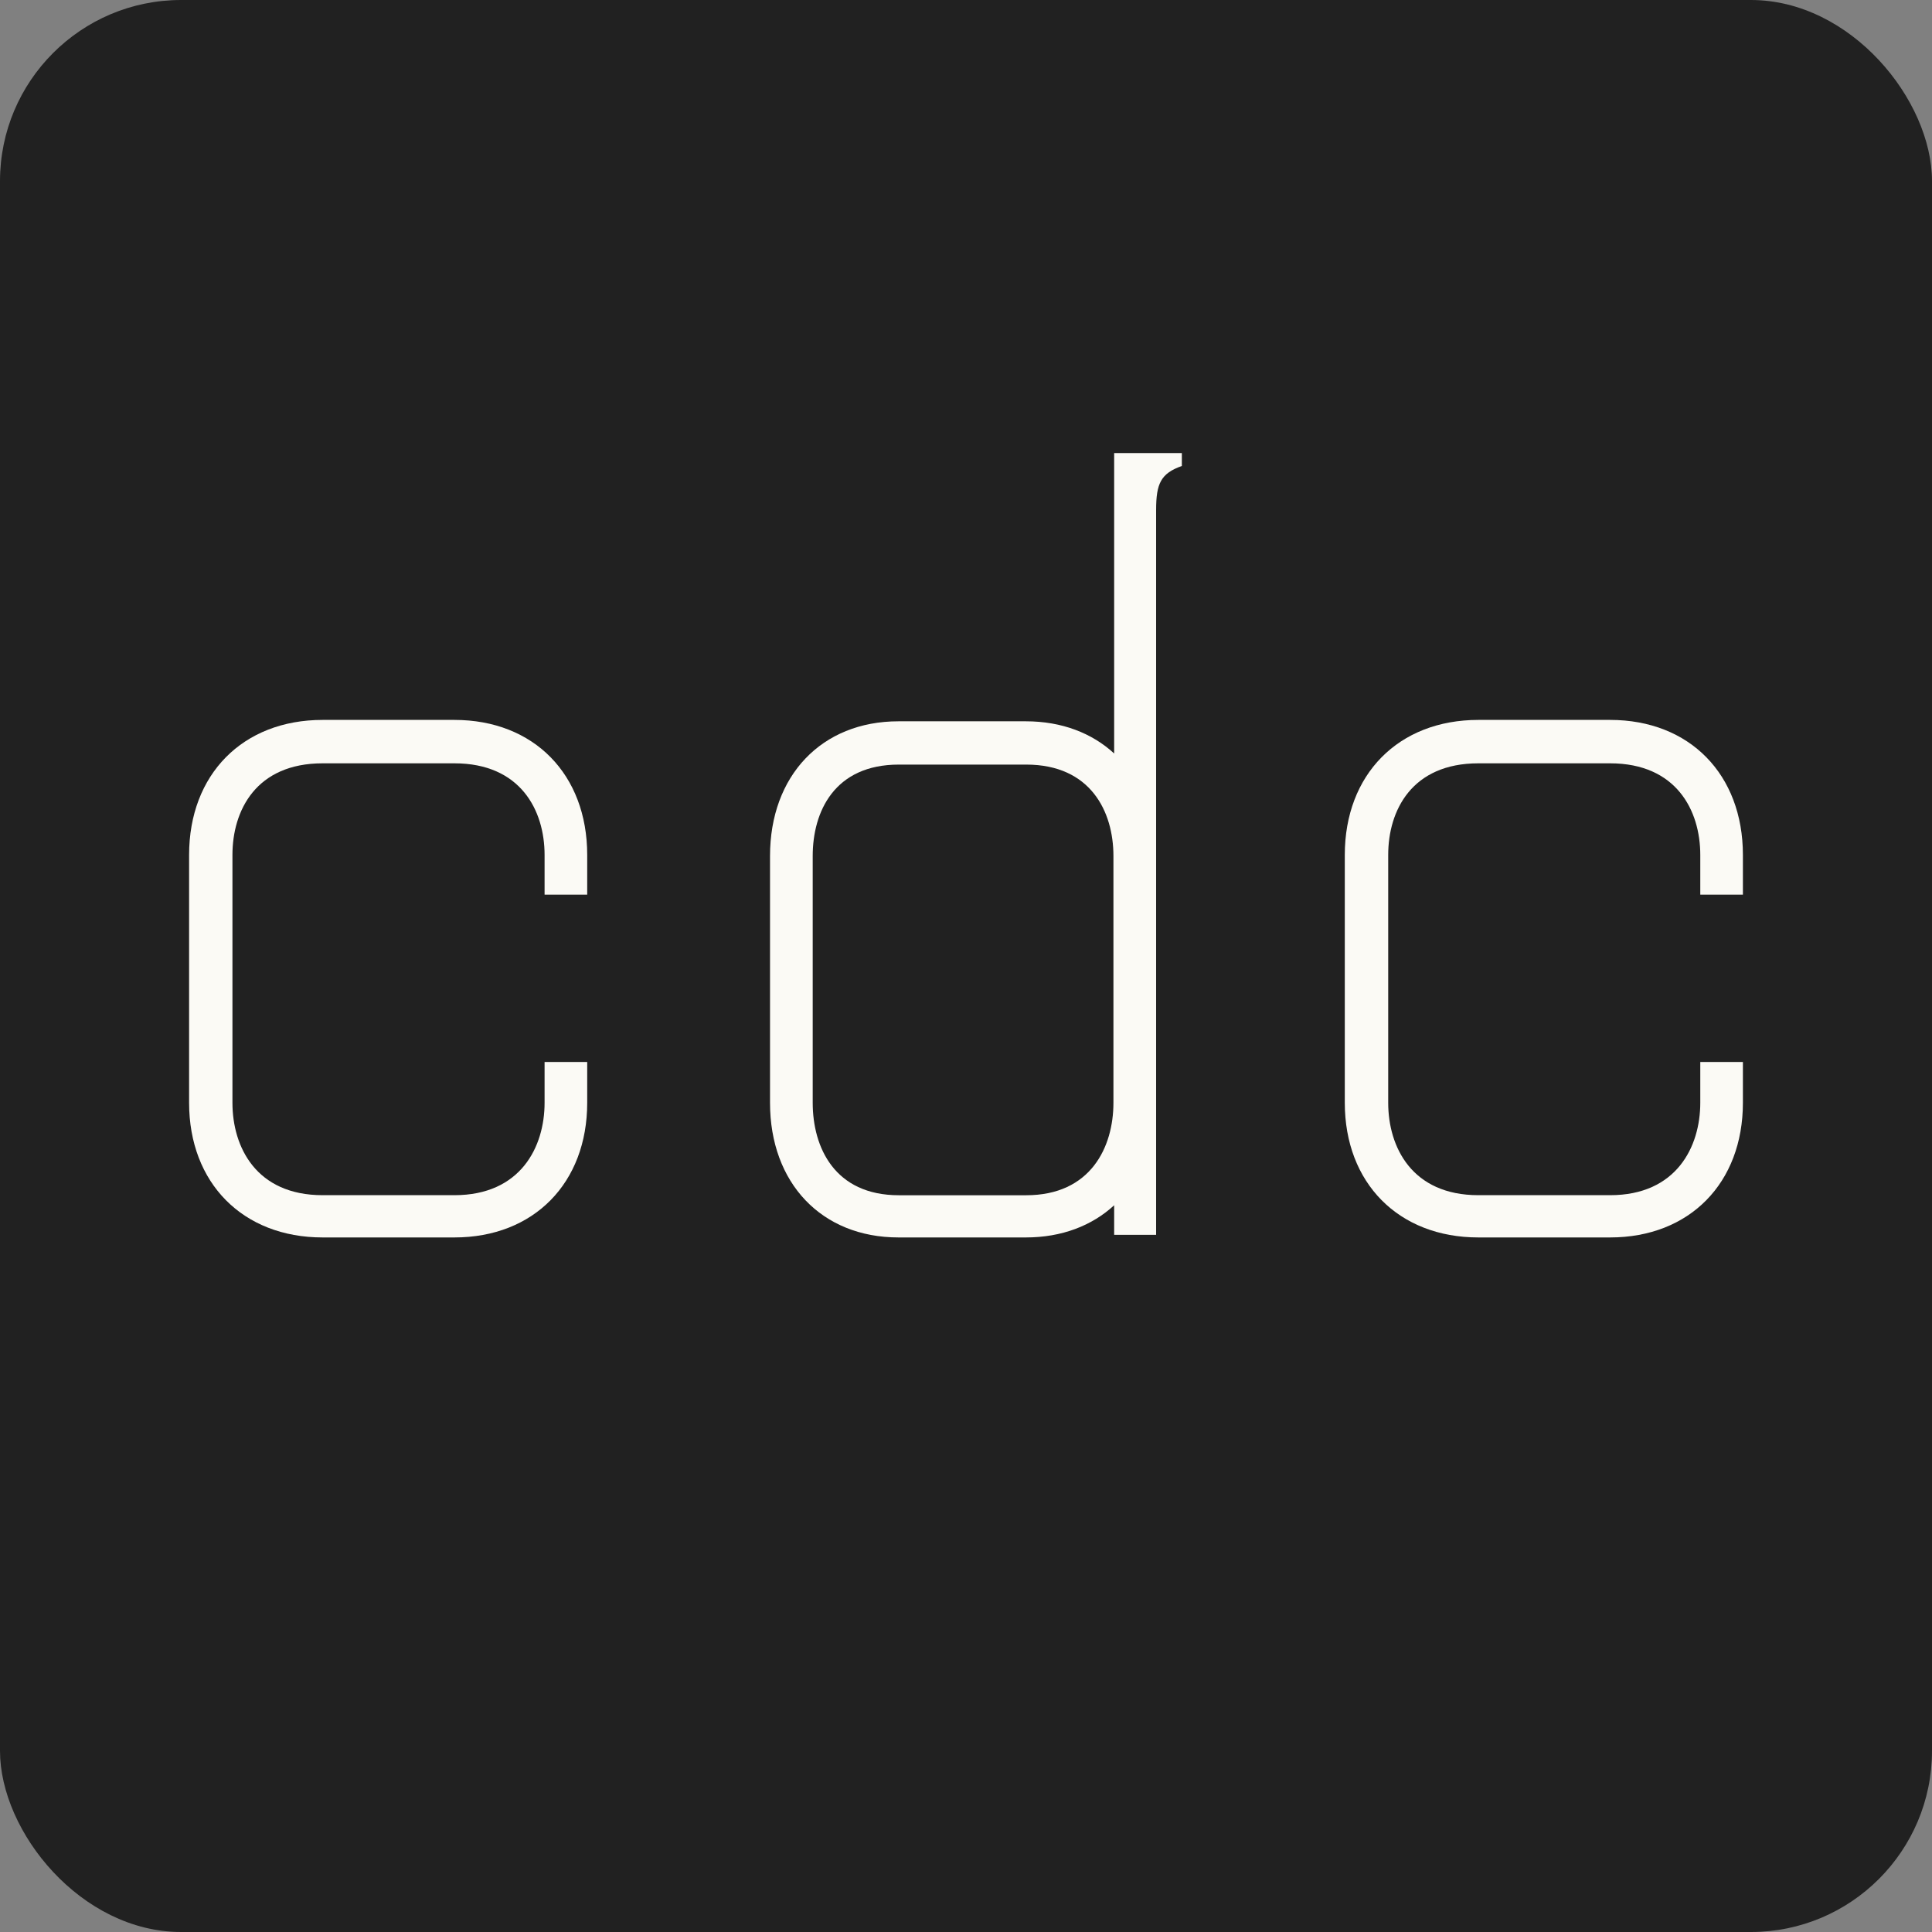 <svg width="32" height="32" viewBox="0 0 32 32" fill="none" xmlns="http://www.w3.org/2000/svg">
<rect x="0" y="0" width="32" height="32" fill="#808080" stroke="none"/>
<g clip-path="url(#clip0_487_313)">
<rect width="32" height="32" rx="3" fill="#212121"/>
<path fill-rule="evenodd" clip-rule="evenodd" d="M18.454 20.453V19.963C18.088 20.3 17.588 20.496 16.991 20.496H14.882C13.608 20.496 12.754 19.595 12.754 18.265V14.178C12.754 12.848 13.608 11.947 14.882 11.947H16.991C17.588 11.947 18.088 12.143 18.454 12.48V7.504H19.575V7.718C19.228 7.841 19.149 8.006 19.149 8.448V20.453H18.454ZM16.997 19.797H14.888C13.821 19.797 13.461 19.001 13.461 18.265V14.178C13.461 13.442 13.821 12.664 14.888 12.664H16.997C18.064 12.664 18.442 13.442 18.442 14.178V18.265C18.442 19.001 18.064 19.797 16.997 19.797Z" fill="#FBFAF5"/>
<path d="M7.526 11.924H5.344C4.02 11.924 3.132 12.827 3.132 14.161V18.265C3.132 19.593 4.02 20.496 5.344 20.496H7.526C8.843 20.496 9.726 19.593 9.726 18.265V17.59H9.02V18.265C9.02 18.997 8.623 19.796 7.526 19.796H5.344C4.241 19.796 3.85 18.997 3.85 18.265V14.161C3.85 13.423 4.241 12.643 5.344 12.643H7.526C8.623 12.643 9.02 13.423 9.02 14.161V14.818H9.726V14.161C9.726 12.827 8.843 11.924 7.526 11.924Z" fill="#FBFAF5"/>
<path d="M26.668 11.924H24.487C23.163 11.924 22.274 12.827 22.274 14.161V18.265C22.274 19.593 23.163 20.496 24.487 20.496H26.668C27.986 20.496 28.868 19.593 28.868 18.265V17.59H28.162V18.265C28.162 18.997 27.765 19.796 26.668 19.796H24.487C23.384 19.796 22.993 18.997 22.993 18.265V14.161C22.993 13.423 23.384 12.643 24.487 12.643H26.668C27.765 12.643 28.162 13.423 28.162 14.161V14.818H28.868V14.161C28.868 12.827 27.986 11.924 26.668 11.924Z" fill="#FBFAF5"/>
</g>
<defs>
<clipPath id="clip0_487_313">
<rect width="32" height="32" fill="white"/>
</clipPath>
</defs>
</svg>
